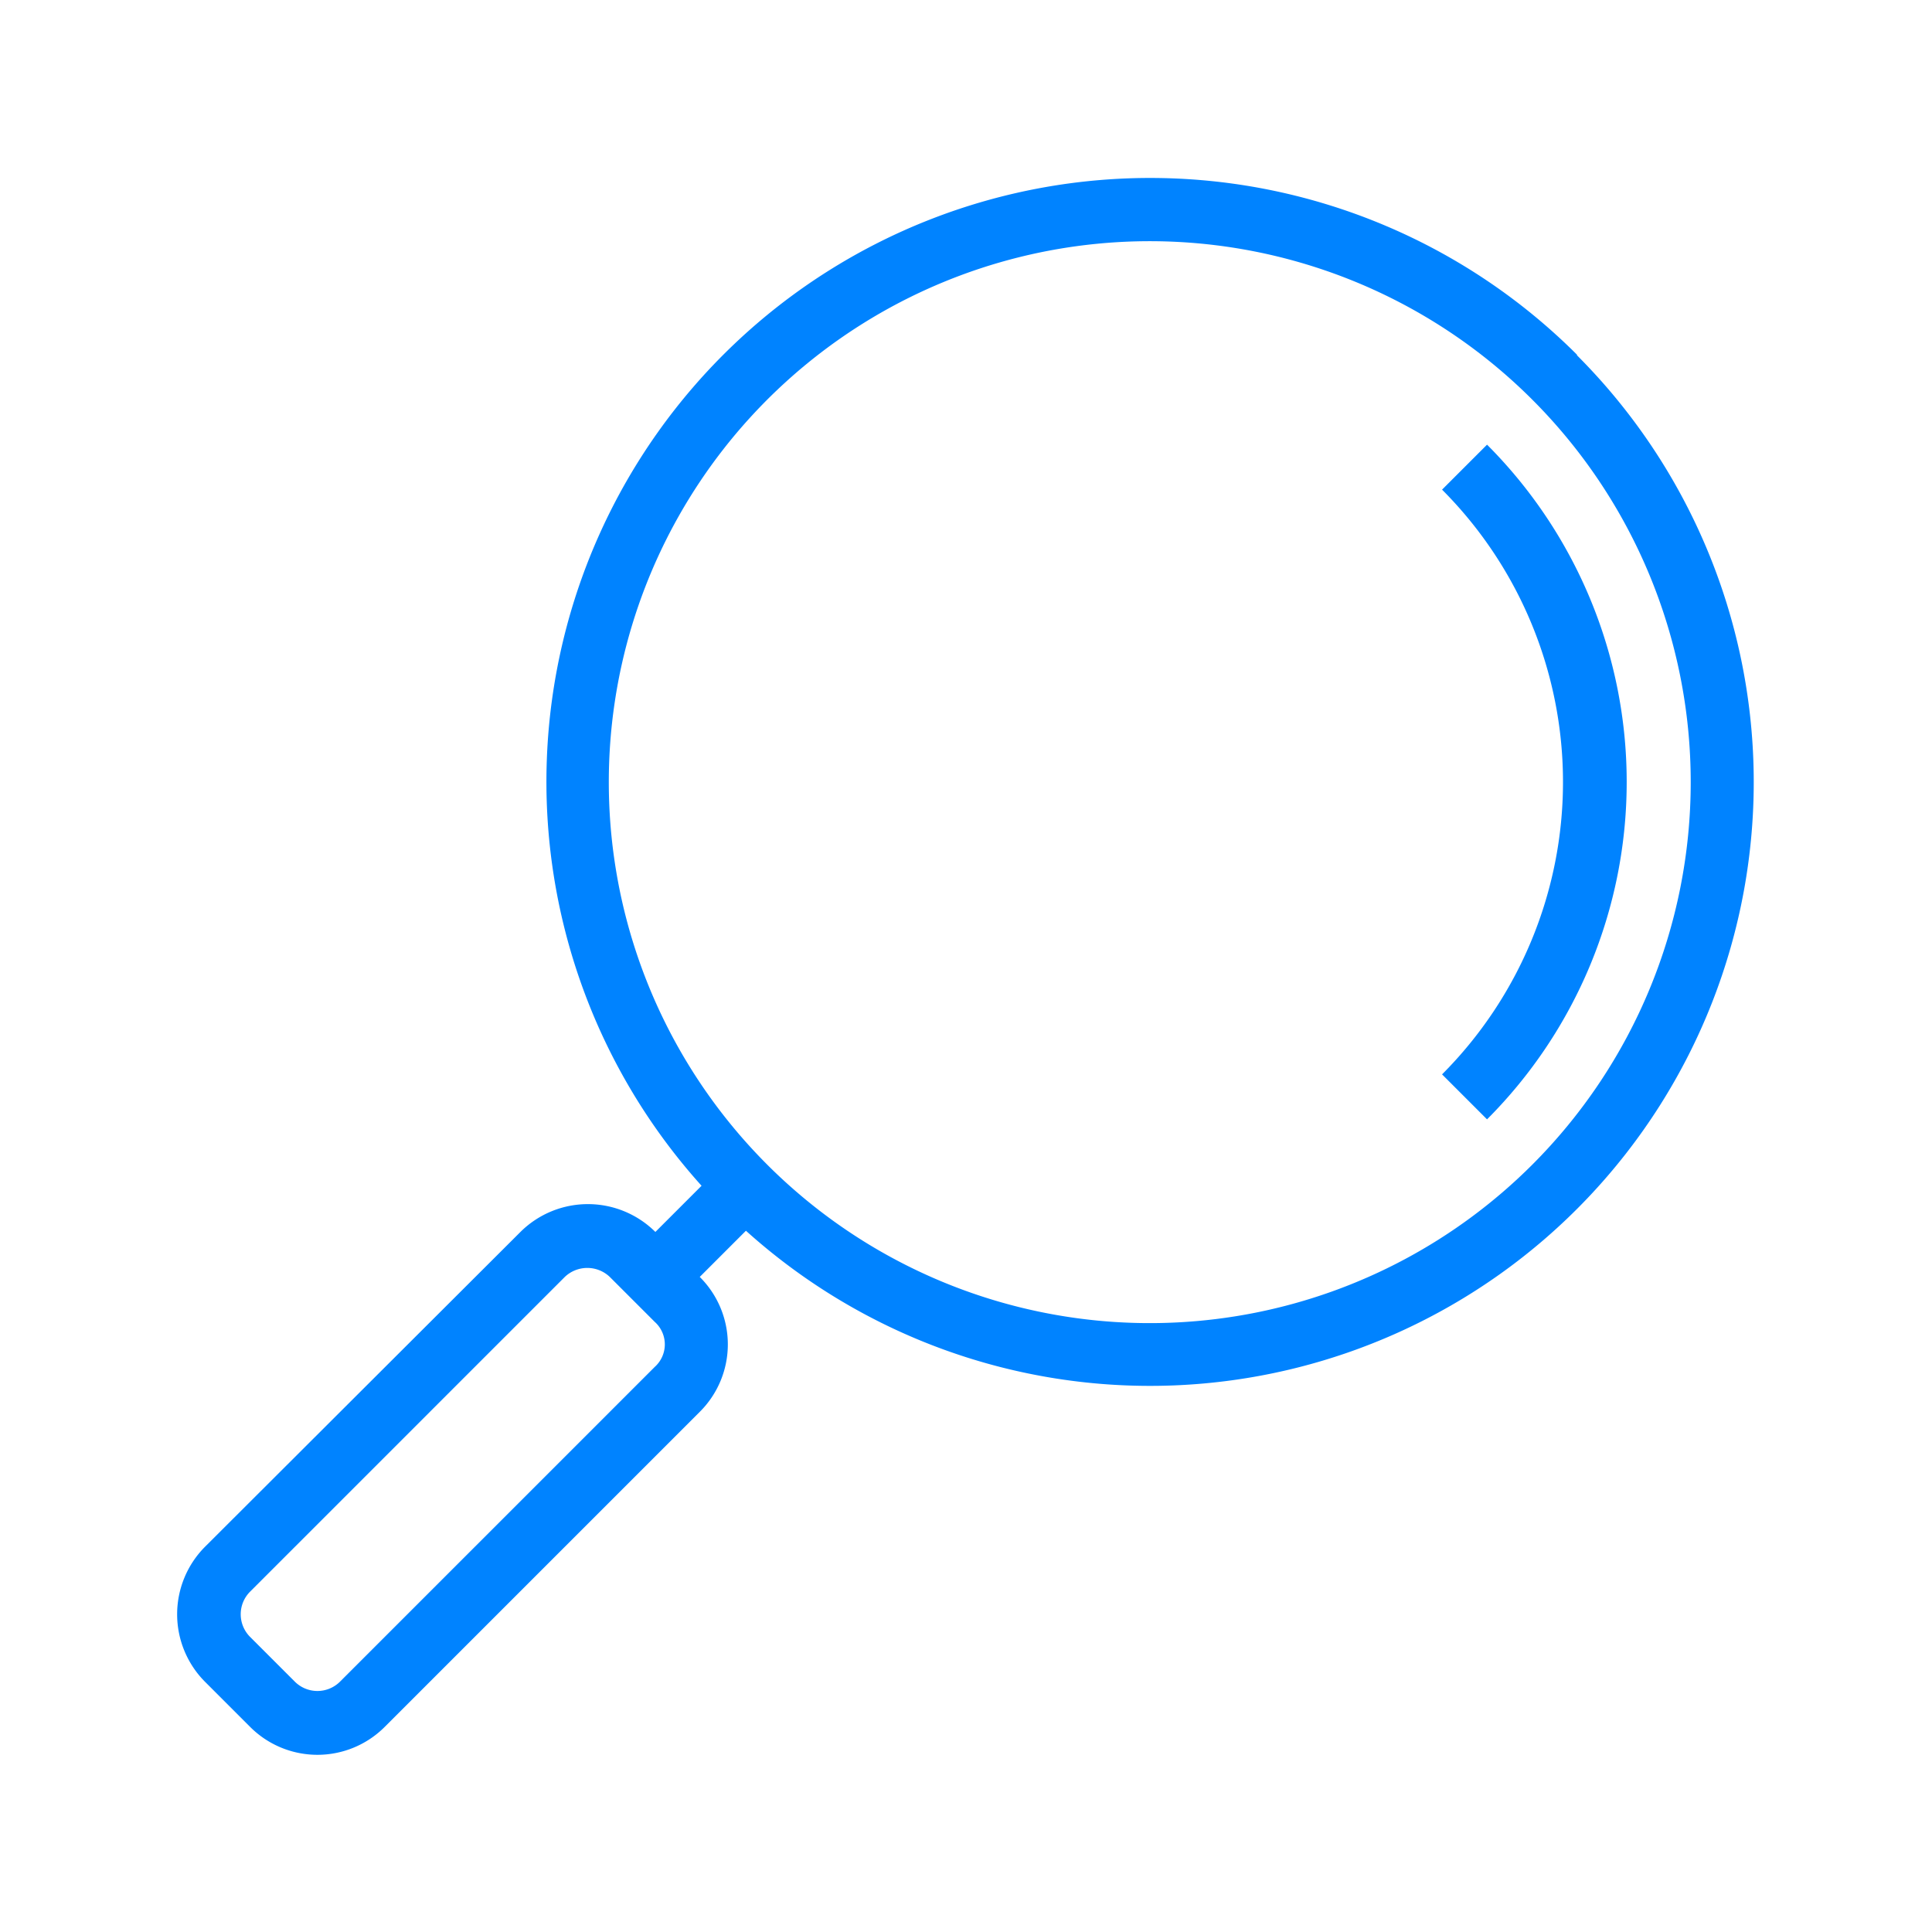 <svg xmlns="http://www.w3.org/2000/svg" viewBox="0 0 64 64"><defs><style>.cls-2{fill:#0083ff}</style></defs><g id="Layer_2" data-name="Layer 2"><g id="Layer_1-2" data-name="Layer 1"><g id="Search"><path fill="none" d="M0 0h64v64H0z"/><path class="cls-2" d="M52.24 11.75a20 20 0 0 0-29 27.53l-1.53 1.53a3.17 3.17 0 0 0-4.47 0L6.79 51.24a3.17 3.17 0 0 0 0 4.47l1.49 1.49a3.15 3.15 0 0 0 4.47 0l10.43-10.43a3.15 3.15 0 0 0 0-4.47l1.53-1.53a20 20 0 0 0 27.53-29zM21.69 45.28L11.26 55.71a1.06 1.06 0 0 1-1.49 0l-1.49-1.49a1.06 1.06 0 0 1 0-1.49L18.71 42.3a1.08 1.08 0 0 1 1.49 0l1.49 1.49a1 1 0 0 1 0 1.49zm29.07-6.7a17.92 17.92 0 1 1 0-25.34 17.92 17.92 0 0 1 0 25.34z"/><path class="cls-2" d="M49.26 14.73l-1.49 1.49a13.71 13.71 0 0 1 0 19.37l1.49 1.49a15.81 15.81 0 0 0 0-22.35z"/></g></g></g></svg>
